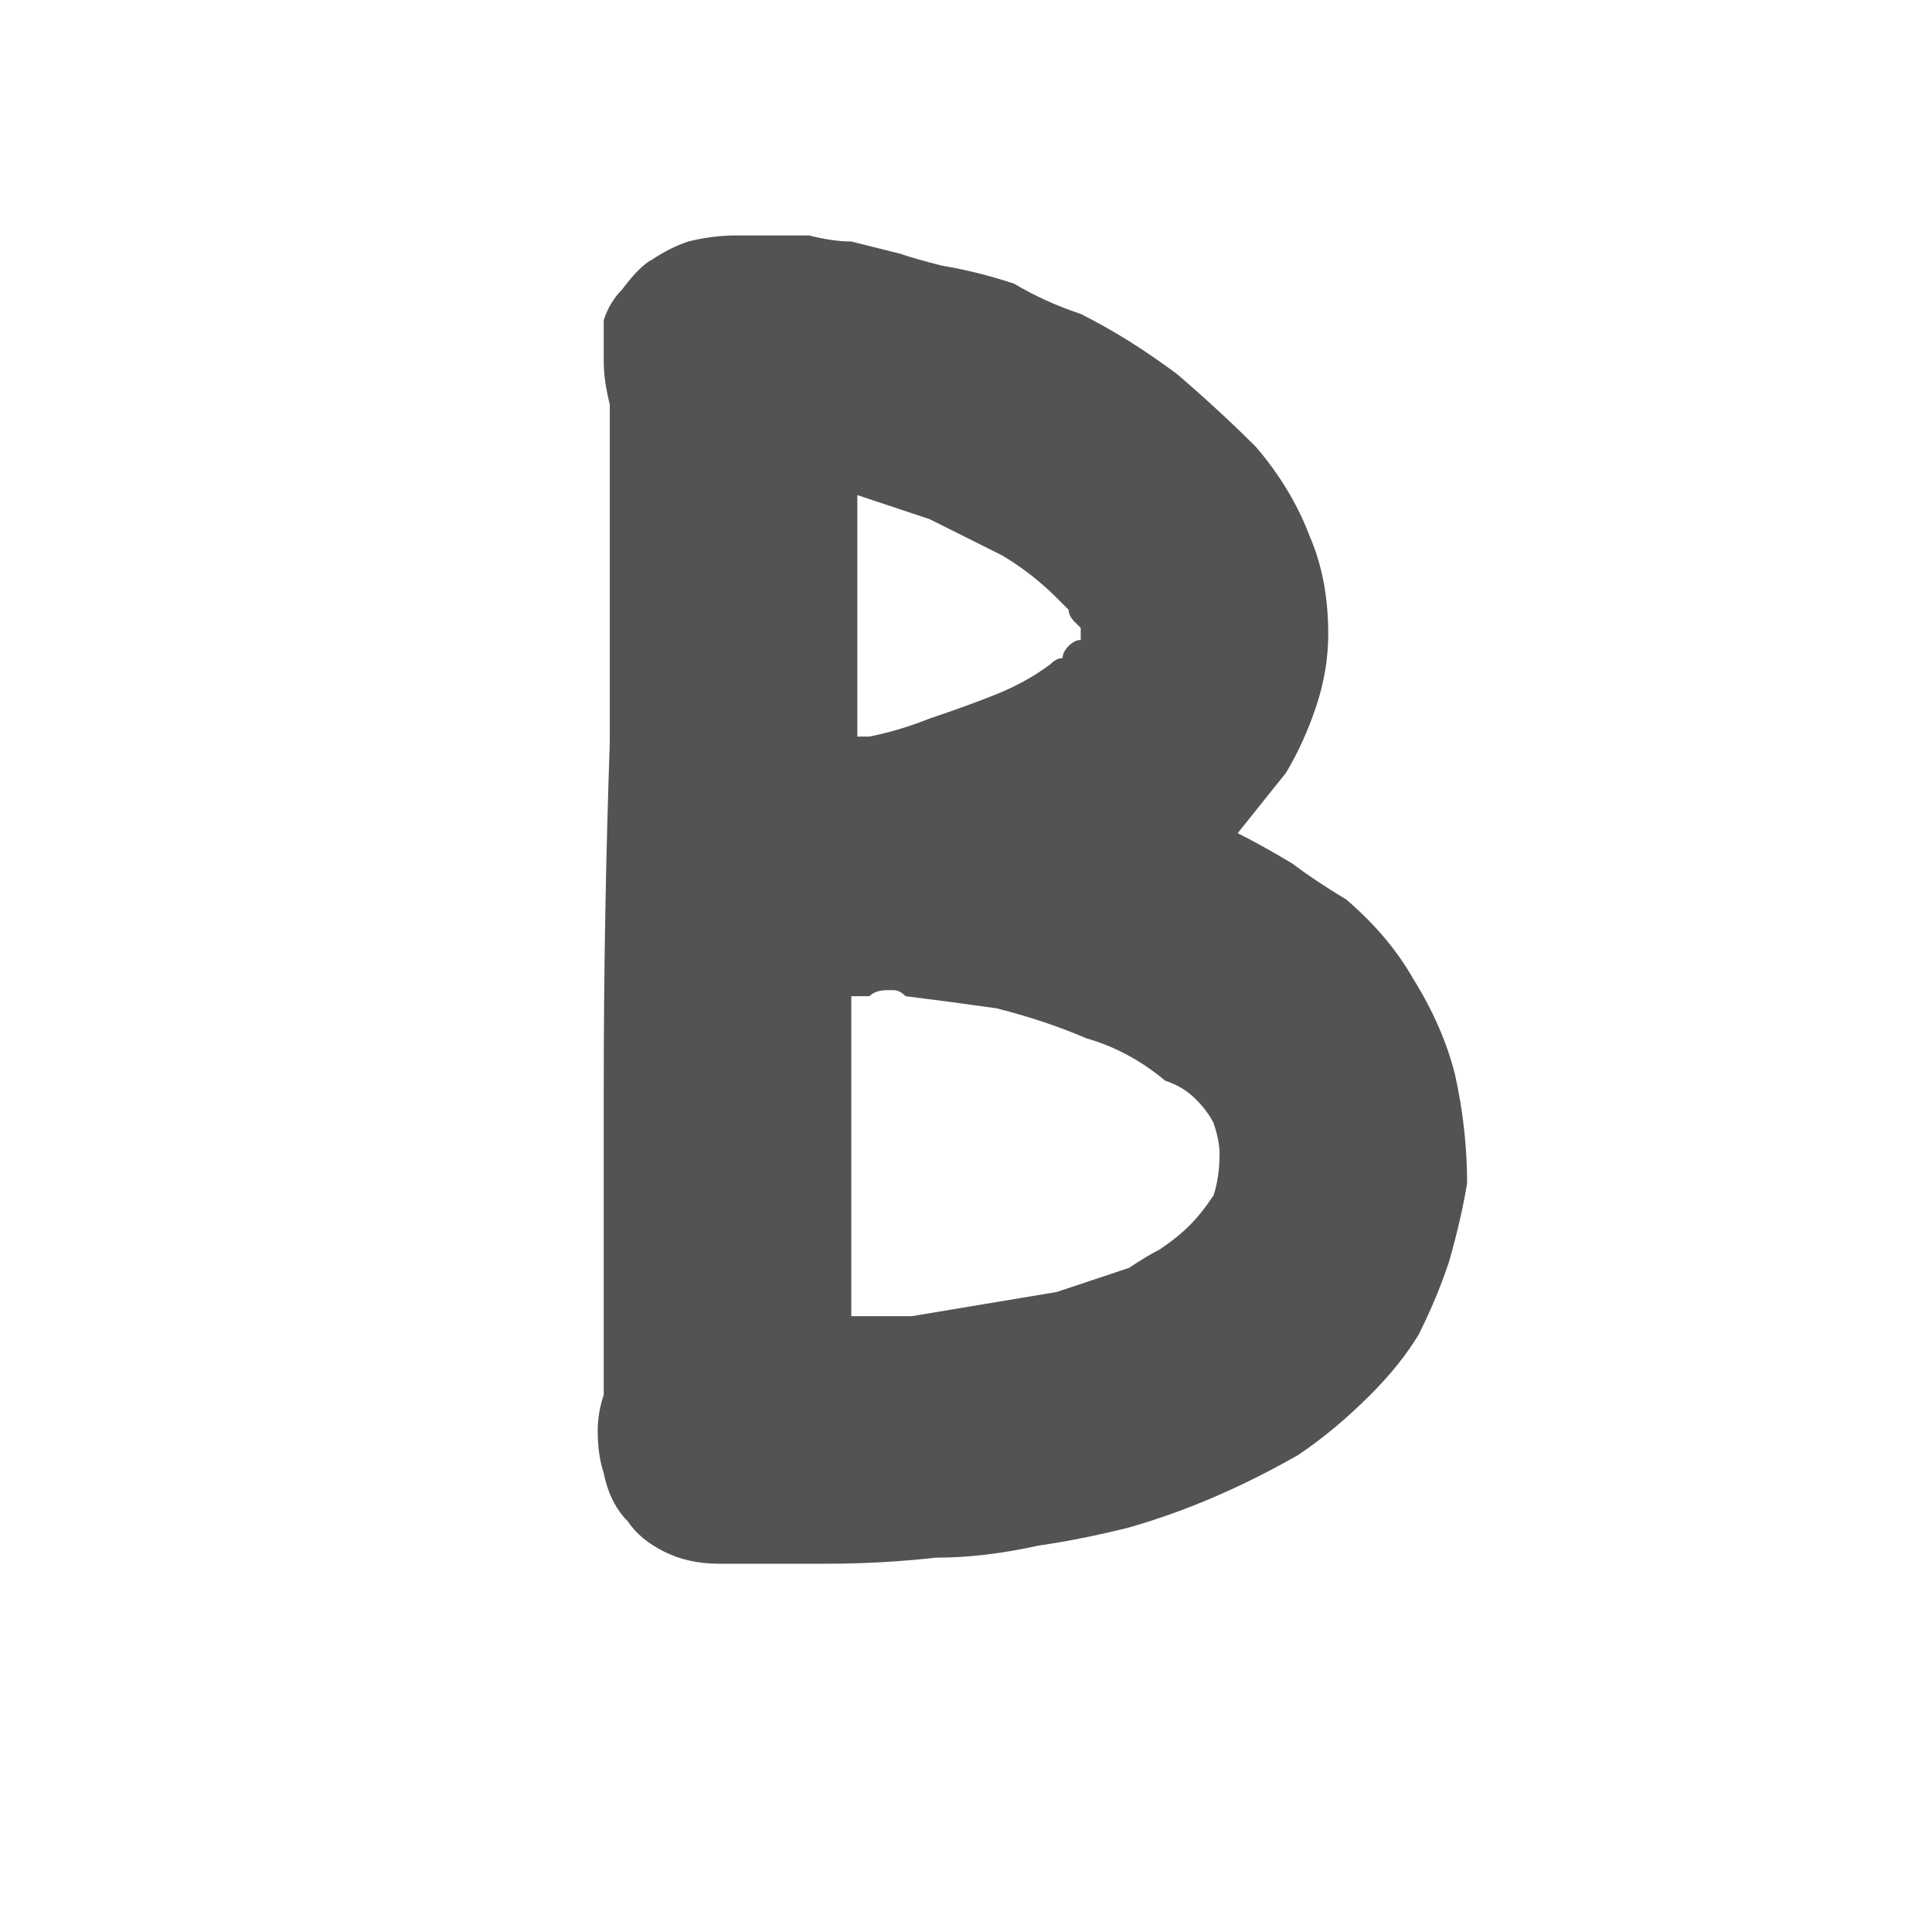 <?xml version="1.0" encoding="utf-8"?>
<svg xmlns="http://www.w3.org/2000/svg" height="16" width="16">
    <defs />
    <g>
        <path d="M10.25 6.9 Q10.45 7 10.7 7.15 10.9 7.3 11.15 7.45 11.5 7.75 11.7 8.1 11.95 8.5 12.05 8.9 12.15 9.35 12.15 9.8 12.1 10.1 12 10.45 11.9 10.75 11.75 11.05 11.6 11.3 11.35 11.55 11.05 11.85 10.75 12.05 10.4 12.25 10.05 12.4 9.7 12.55 9.35 12.65 8.95 12.75 8.6 12.8 8.15 12.9 7.75 12.9 7.3 12.95 6.85 12.95 6.4 12.95 5.95 12.95 5.7 12.95 5.5 12.85 5.3 12.75 5.2 12.6 5.05 12.45 5 12.2 4.95 12.05 4.95 11.85 4.95 11.7 5 11.55 5 10.95 5 10.3 5 9.65 5 9 5 7.6 5.05 6.15 5.05 4.75 5.05 3.35 5 3.15 5 3 5 2.85 5 2.65 5.05 2.5 5.15 2.4 5.3 2.2 5.4 2.15 5.55 2.05 5.7 2 5.9 1.95 6.1 1.95 6.15 1.95 6.15 1.95 6.15 1.95 6.15 1.95 L6.2 1.95 Q6.3 1.95 6.45 1.95 6.55 1.95 6.7 1.95 6.9 2 7.05 2 7.25 2.05 7.45 2.1 7.6 2.15 7.8 2.2 8.1 2.25 8.4 2.35 8.65 2.5 8.95 2.6 9.35 2.8 9.75 3.1 10.1 3.4 10.4 3.7 10.7 4.05 10.85 4.45 11 4.8 11 5.25 11 5.55 10.9 5.85 10.8 6.15 10.65 6.4 10.45 6.65 10.25 6.9 M7.05 8.25 L7.05 9.6 Q7.05 10.25 7.05 10.9 7.2 10.9 7.3 10.9 7.45 10.9 7.55 10.9 7.85 10.85 8.15 10.8 8.45 10.75 8.75 10.7 9.05 10.6 9.35 10.5 9.5 10.4 9.6 10.35 9.75 10.25 9.85 10.15 9.95 10.05 10.05 9.9 10.1 9.75 10.1 9.55 10.1 9.45 10.05 9.3 10 9.2 9.9 9.1 9.8 9 9.65 8.95 9.35 8.7 9 8.6 8.65 8.45 8.25 8.35 7.9 8.3 7.5 8.25 7.45 8.2 7.4 8.2 7.4 8.2 7.35 8.2 7.25 8.2 7.2 8.25 7.15 8.25 7.05 8.25 M7.2 6.1 Q7.45 6.05 7.7 5.95 8 5.85 8.25 5.75 8.5 5.65 8.7 5.5 8.75 5.45 8.8 5.45 8.8 5.4 8.85 5.35 8.9 5.3 8.95 5.3 8.95 5.25 8.95 5.2 8.95 5.2 8.9 5.15 8.85 5.1 8.85 5.05 8.8 5 8.75 4.95 8.55 4.75 8.3 4.6 8 4.45 7.7 4.3 7.4 4.2 7.1 4.1 7.1 4.55 7.1 4.95 7.1 5.4 7.1 5.85 L7.1 6 Q7.1 6.05 7.1 6.1 7.1 6.1 7.15 6.1 7.15 6.1 7.2 6.1" fill="#545252" stroke="none" />
    </g>
</svg>
